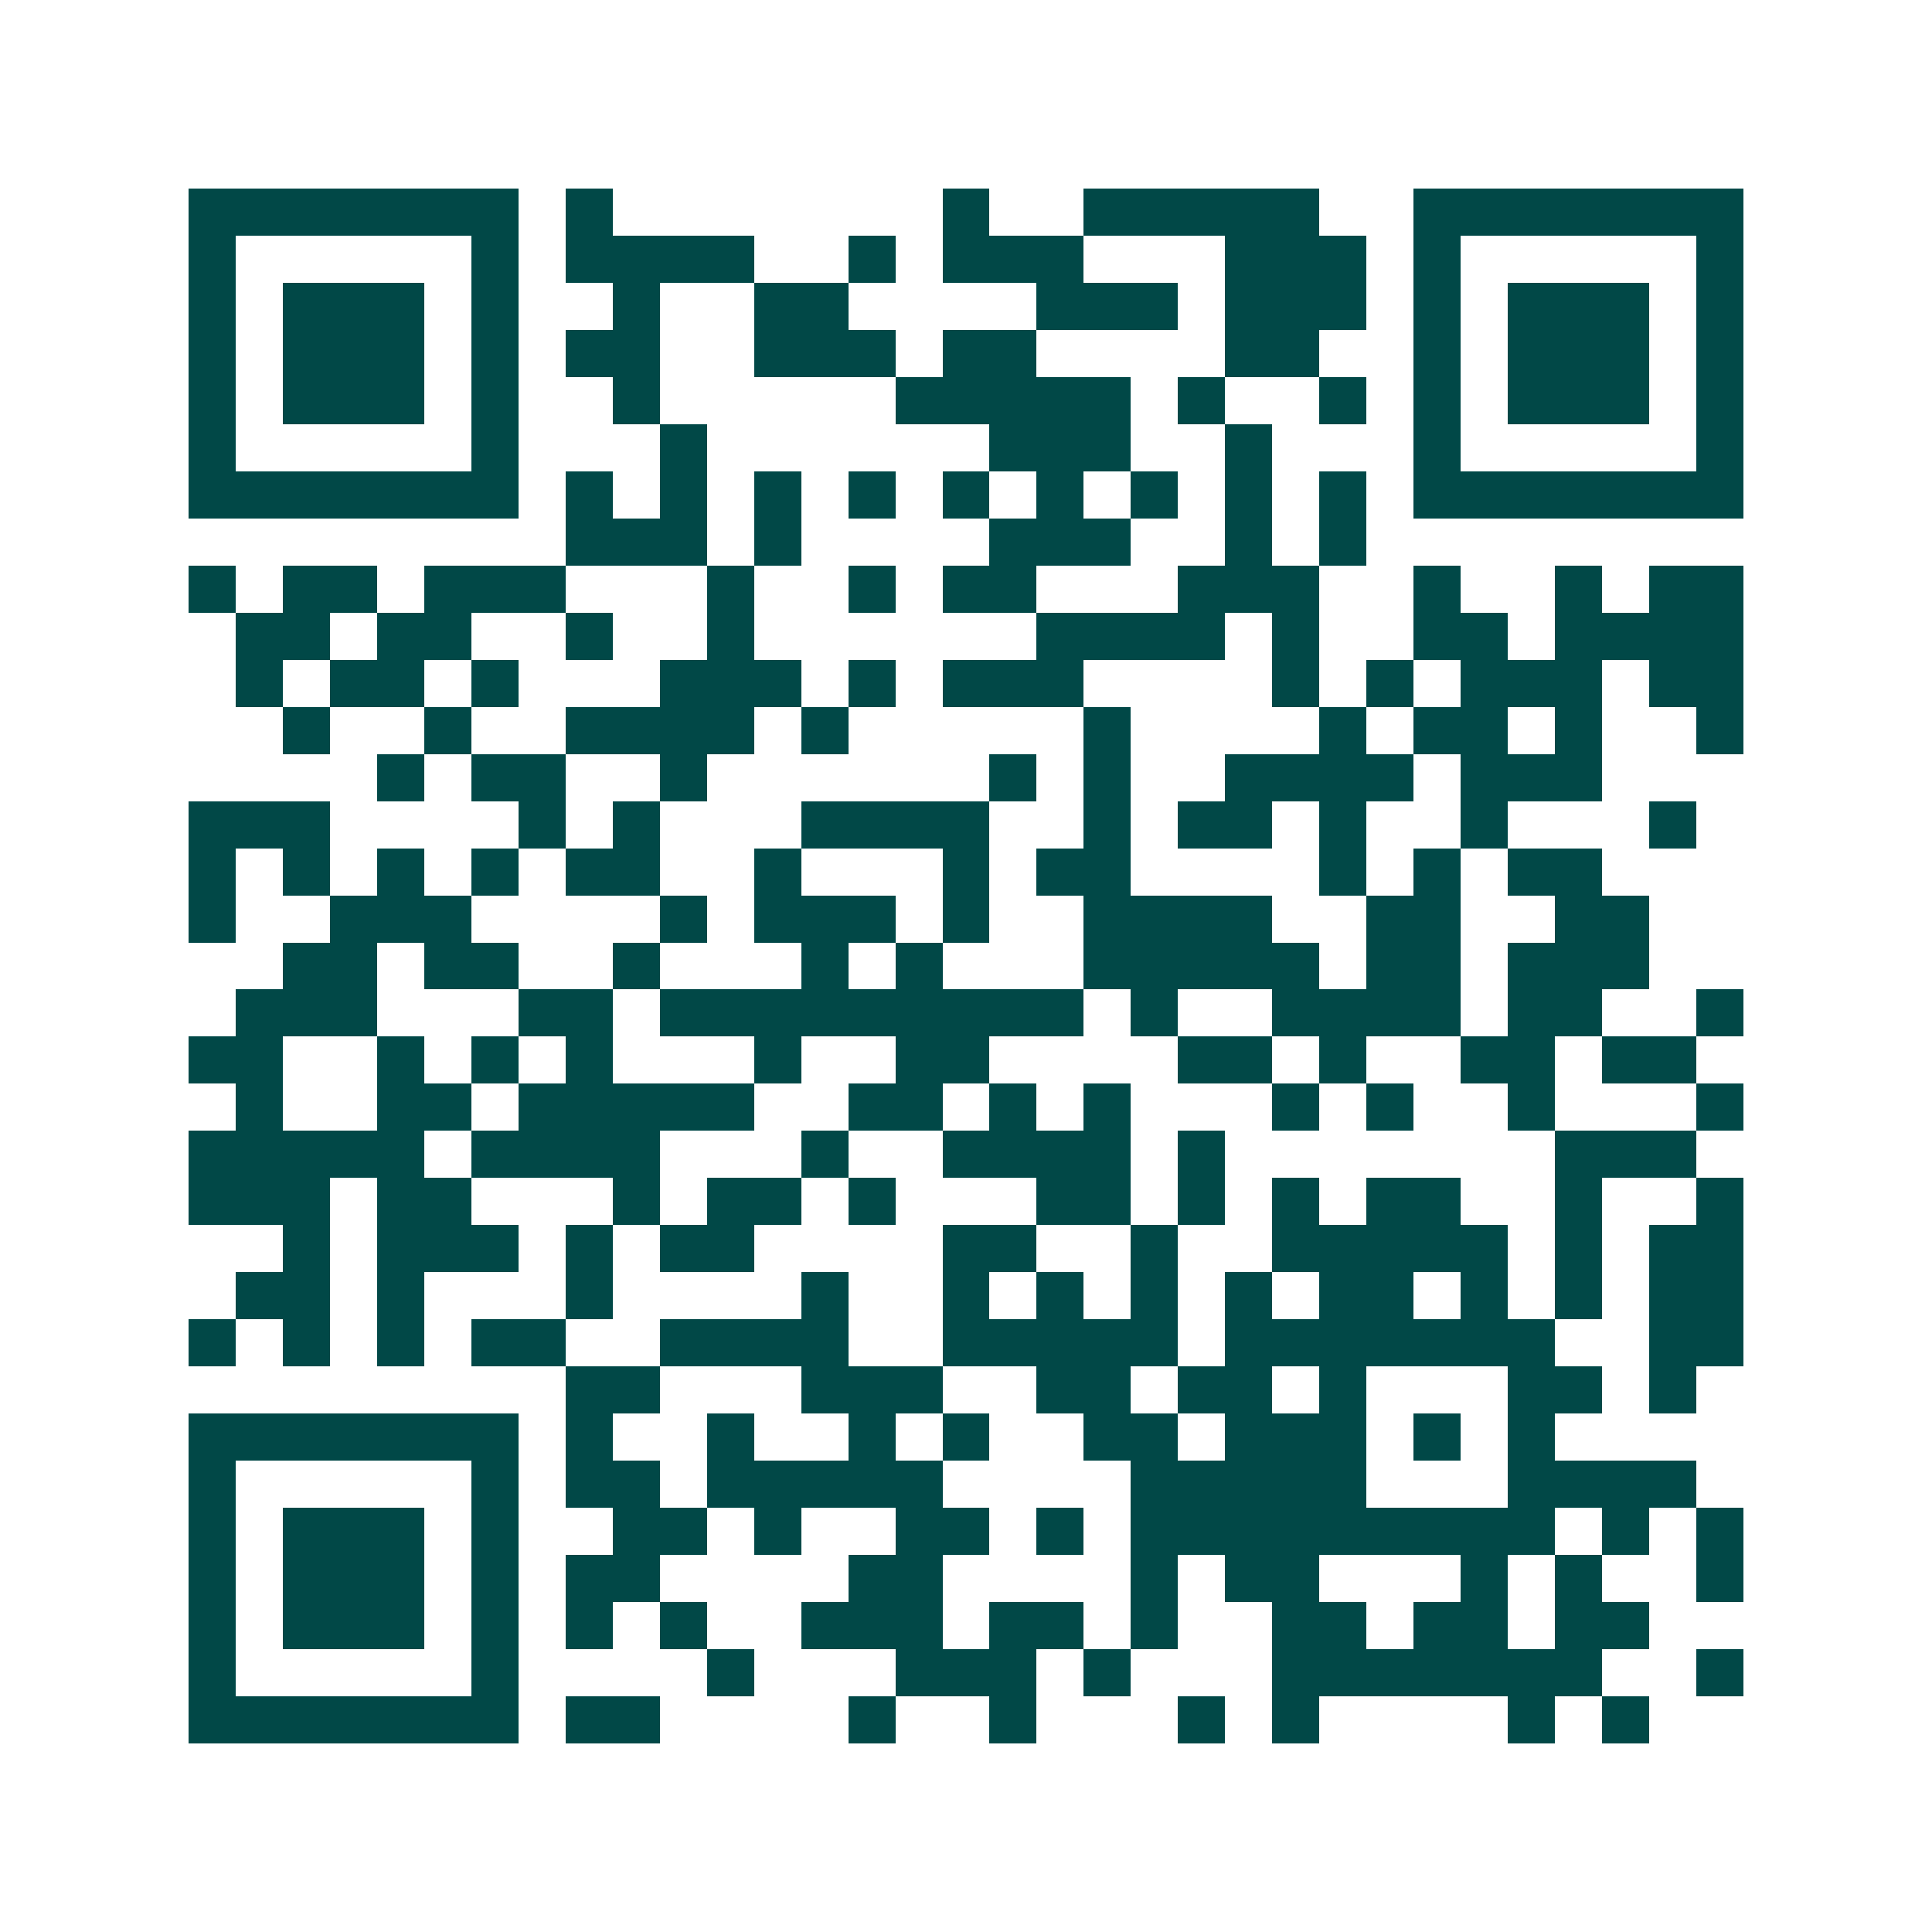 <svg xmlns="http://www.w3.org/2000/svg" width="200" height="200" viewBox="0 0 41 41" shape-rendering="crispEdges"><path fill="#ffffff" d="M0 0h41v41H0z"/><path stroke="#014847" d="M4 4.5h7m1 0h1m7 0h1m2 0h5m2 0h7M4 5.5h1m5 0h1m1 0h4m2 0h1m1 0h3m3 0h3m1 0h1m5 0h1M4 6.5h1m1 0h3m1 0h1m2 0h1m2 0h2m4 0h3m1 0h3m1 0h1m1 0h3m1 0h1M4 7.5h1m1 0h3m1 0h1m1 0h2m2 0h3m1 0h2m4 0h2m2 0h1m1 0h3m1 0h1M4 8.5h1m1 0h3m1 0h1m2 0h1m5 0h5m1 0h1m2 0h1m1 0h1m1 0h3m1 0h1M4 9.5h1m5 0h1m3 0h1m6 0h3m2 0h1m3 0h1m5 0h1M4 10.5h7m1 0h1m1 0h1m1 0h1m1 0h1m1 0h1m1 0h1m1 0h1m1 0h1m1 0h1m1 0h7M12 11.5h3m1 0h1m4 0h3m2 0h1m1 0h1M4 12.5h1m1 0h2m1 0h3m3 0h1m2 0h1m1 0h2m3 0h3m2 0h1m2 0h1m1 0h2M5 13.5h2m1 0h2m2 0h1m2 0h1m6 0h4m1 0h1m2 0h2m1 0h4M5 14.5h1m1 0h2m1 0h1m3 0h3m1 0h1m1 0h3m4 0h1m1 0h1m1 0h3m1 0h2M6 15.5h1m2 0h1m2 0h4m1 0h1m5 0h1m4 0h1m1 0h2m1 0h1m2 0h1M8 16.5h1m1 0h2m2 0h1m6 0h1m1 0h1m2 0h4m1 0h3M4 17.5h3m4 0h1m1 0h1m3 0h4m2 0h1m1 0h2m1 0h1m2 0h1m3 0h1M4 18.5h1m1 0h1m1 0h1m1 0h1m1 0h2m2 0h1m3 0h1m1 0h2m4 0h1m1 0h1m1 0h2M4 19.5h1m2 0h3m4 0h1m1 0h3m1 0h1m2 0h4m2 0h2m2 0h2M6 20.5h2m1 0h2m2 0h1m3 0h1m1 0h1m3 0h5m1 0h2m1 0h3M5 21.5h3m3 0h2m1 0h9m1 0h1m2 0h4m1 0h2m2 0h1M4 22.5h2m2 0h1m1 0h1m1 0h1m3 0h1m2 0h2m4 0h2m1 0h1m2 0h2m1 0h2M5 23.5h1m2 0h2m1 0h5m2 0h2m1 0h1m1 0h1m3 0h1m1 0h1m2 0h1m3 0h1M4 24.5h5m1 0h4m3 0h1m2 0h4m1 0h1m7 0h3M4 25.5h3m1 0h2m3 0h1m1 0h2m1 0h1m3 0h2m1 0h1m1 0h1m1 0h2m2 0h1m2 0h1M6 26.5h1m1 0h3m1 0h1m1 0h2m4 0h2m2 0h1m2 0h5m1 0h1m1 0h2M5 27.5h2m1 0h1m3 0h1m4 0h1m2 0h1m1 0h1m1 0h1m1 0h1m1 0h2m1 0h1m1 0h1m1 0h2M4 28.5h1m1 0h1m1 0h1m1 0h2m2 0h4m2 0h5m1 0h7m2 0h2M12 29.5h2m3 0h3m2 0h2m1 0h2m1 0h1m3 0h2m1 0h1M4 30.5h7m1 0h1m2 0h1m2 0h1m1 0h1m2 0h2m1 0h3m1 0h1m1 0h1M4 31.5h1m5 0h1m1 0h2m1 0h5m4 0h5m3 0h4M4 32.5h1m1 0h3m1 0h1m2 0h2m1 0h1m2 0h2m1 0h1m1 0h9m1 0h1m1 0h1M4 33.5h1m1 0h3m1 0h1m1 0h2m4 0h2m4 0h1m1 0h2m3 0h1m1 0h1m2 0h1M4 34.5h1m1 0h3m1 0h1m1 0h1m1 0h1m2 0h3m1 0h2m1 0h1m2 0h2m1 0h2m1 0h2M4 35.5h1m5 0h1m4 0h1m3 0h3m1 0h1m3 0h7m2 0h1M4 36.5h7m1 0h2m4 0h1m2 0h1m3 0h1m1 0h1m4 0h1m1 0h1"/></svg>
